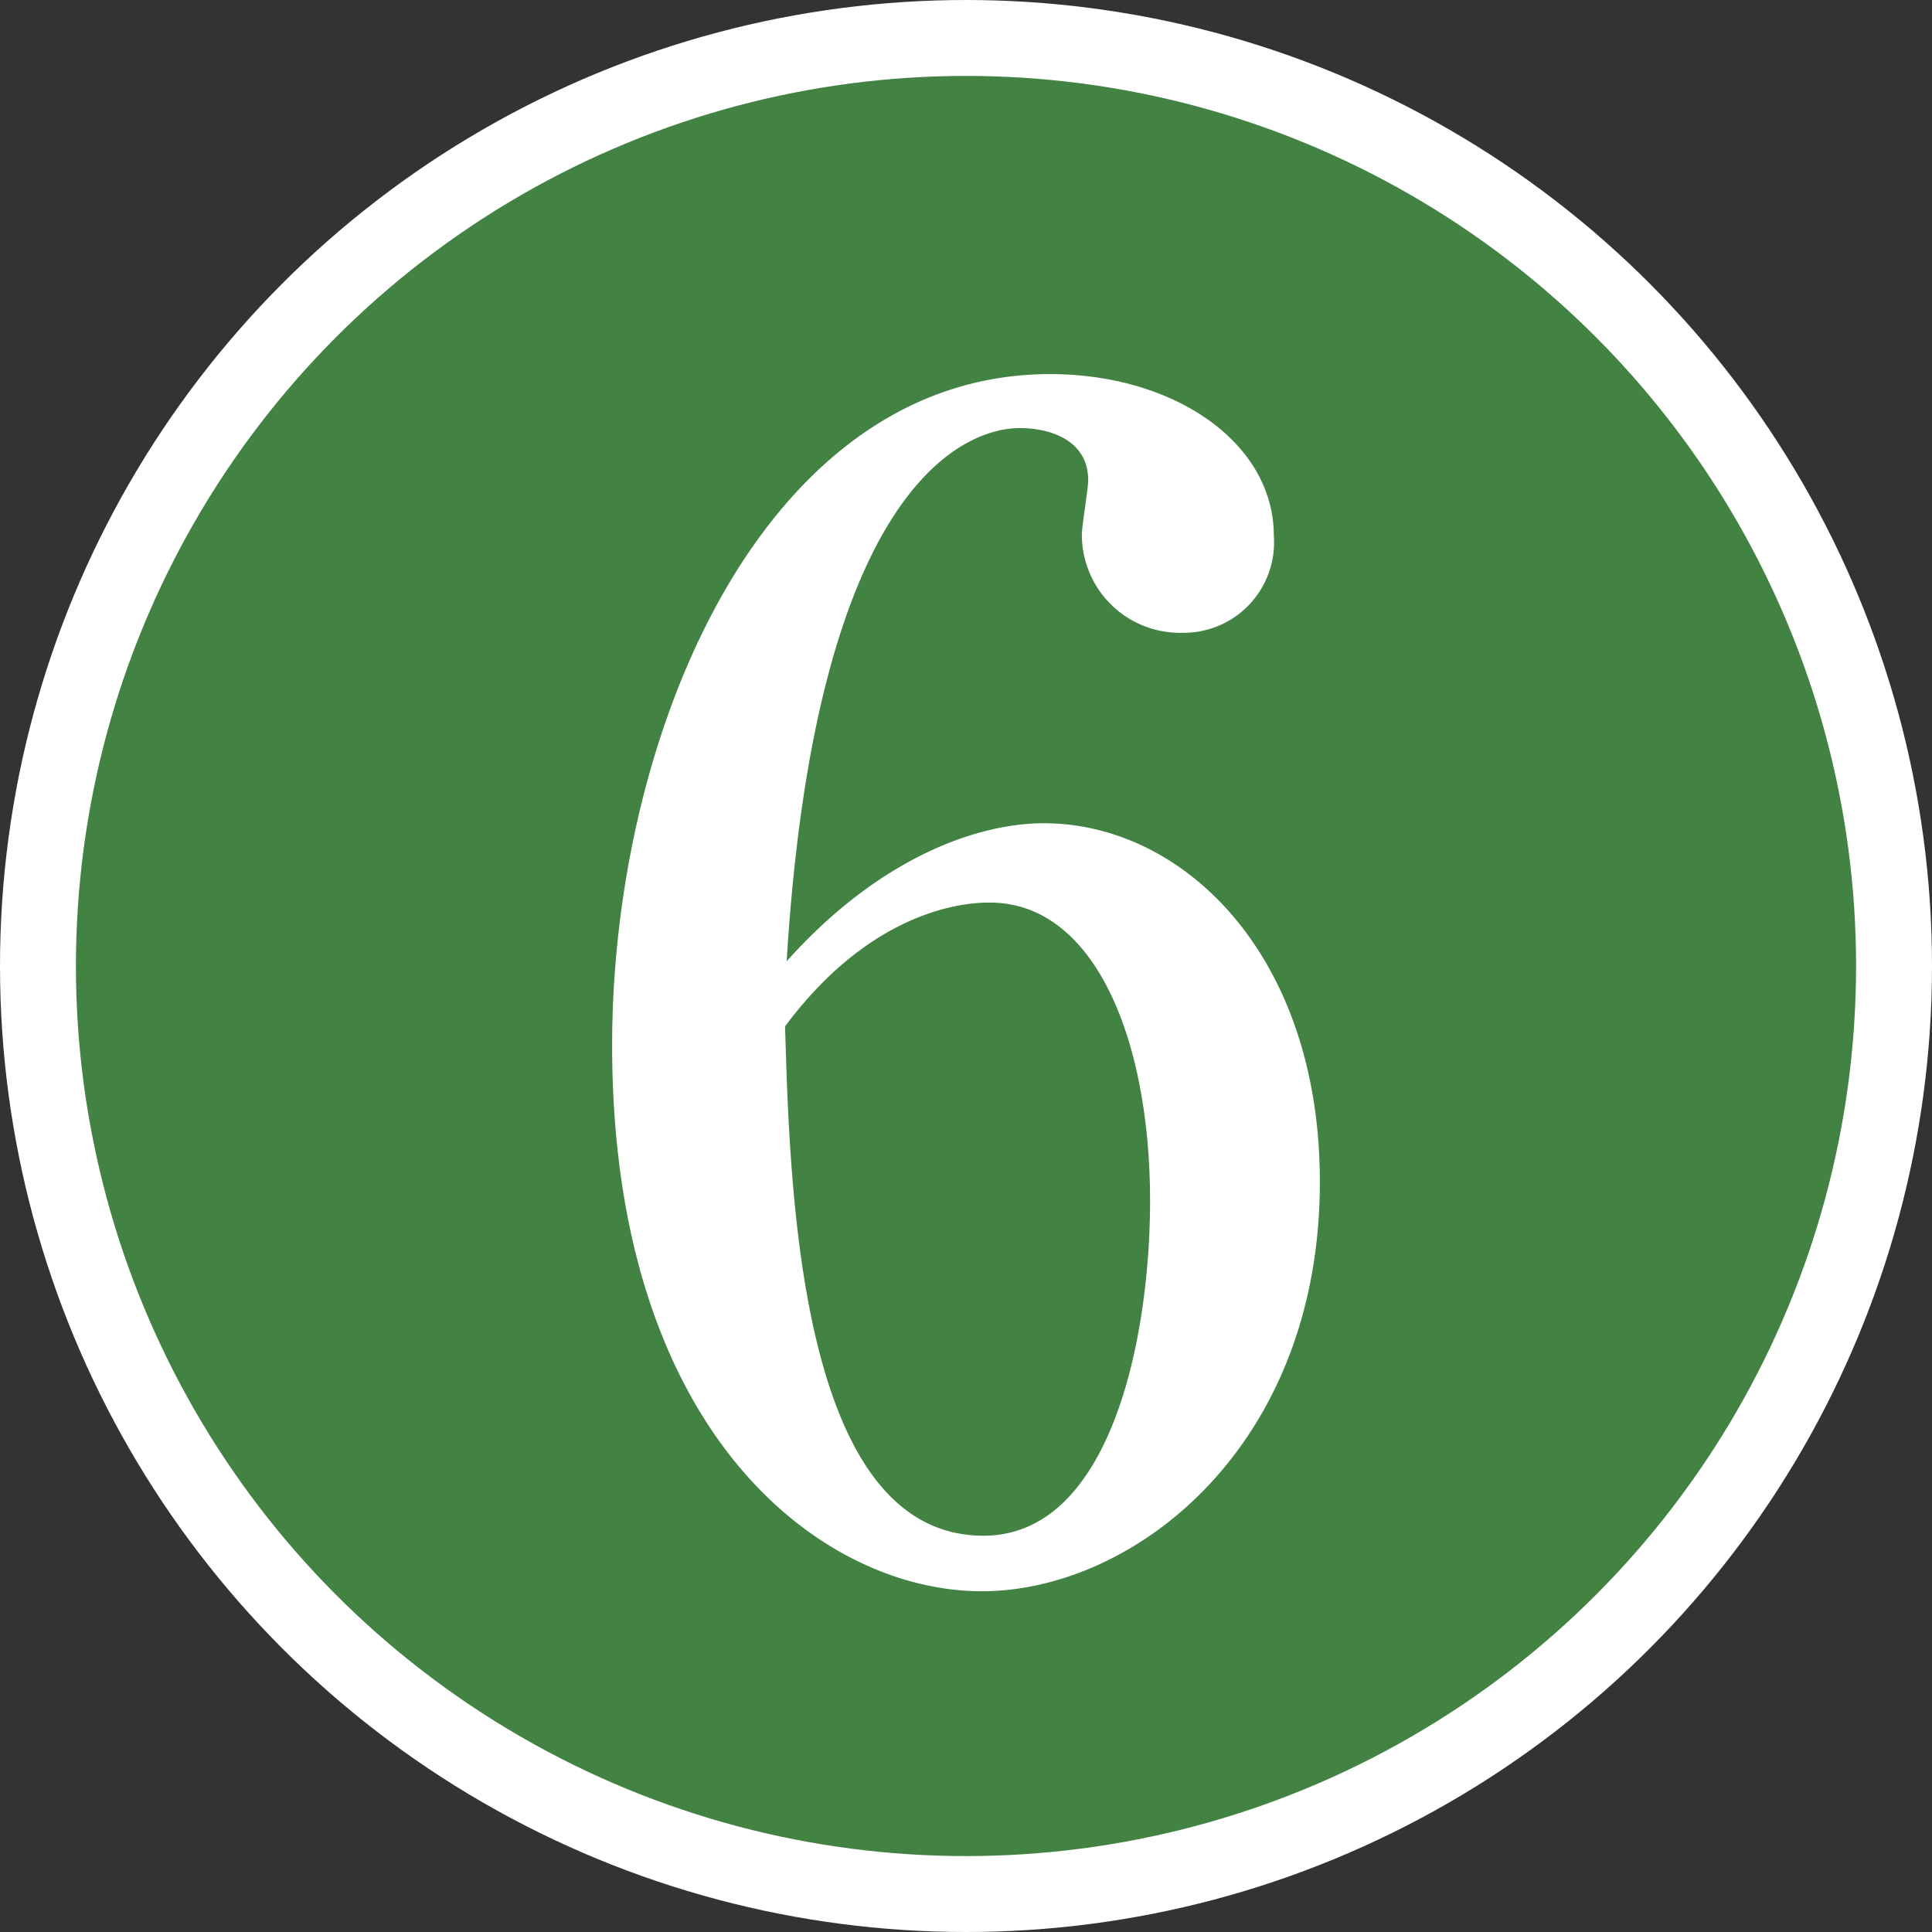 <svg xmlns="http://www.w3.org/2000/svg" viewBox="0 0 50.896 50.896"><rect x="0" y="0" width="50.896" height="50.896" fill="#333333" stroke="none"/><defs><style>.cls-1{fill:#428243;stroke:#fff;stroke-miterlimit:10;stroke-width:2px;}.cls-2{fill:#fff;}</style></defs><title>アセット 16</title><g id="レイヤー_2" data-name="レイヤー 2"><g id="レイヤー_1-2" data-name="レイヤー 1"><circle class="cls-1" cx="25.448" cy="25.448" r="24.448"/><path class="cls-2" d="M27.496,21.687c3.679,0,7.274,3.47,7.274,9.447,0,6.981-4.892,10.785-8.904,10.785-4.222,0-9.74-4.139-9.74-14.38,0-8.277,4.013-17.684,11.538-17.684,3.261,0,5.894,1.798,5.894,4.265a2.383,2.383,0,0,1-2.424,2.55,2.584,2.584,0,0,1-2.634-2.592c0-.209.167-1.213.167-1.422,0-1.087-1.045-1.379-1.798-1.379-1.547,0-5.393,1.672-6.145,14.046C23.191,22.564,25.782,21.687,27.496,21.687ZM25.908,40.456c3.344,0,4.389-5.184,4.389-8.82,0-4.265-1.463-7.859-4.222-7.859-.376,0-2.968,0-5.393,3.261C20.808,31.385,21.059,40.456,25.908,40.456Z"/></g></g></svg>
